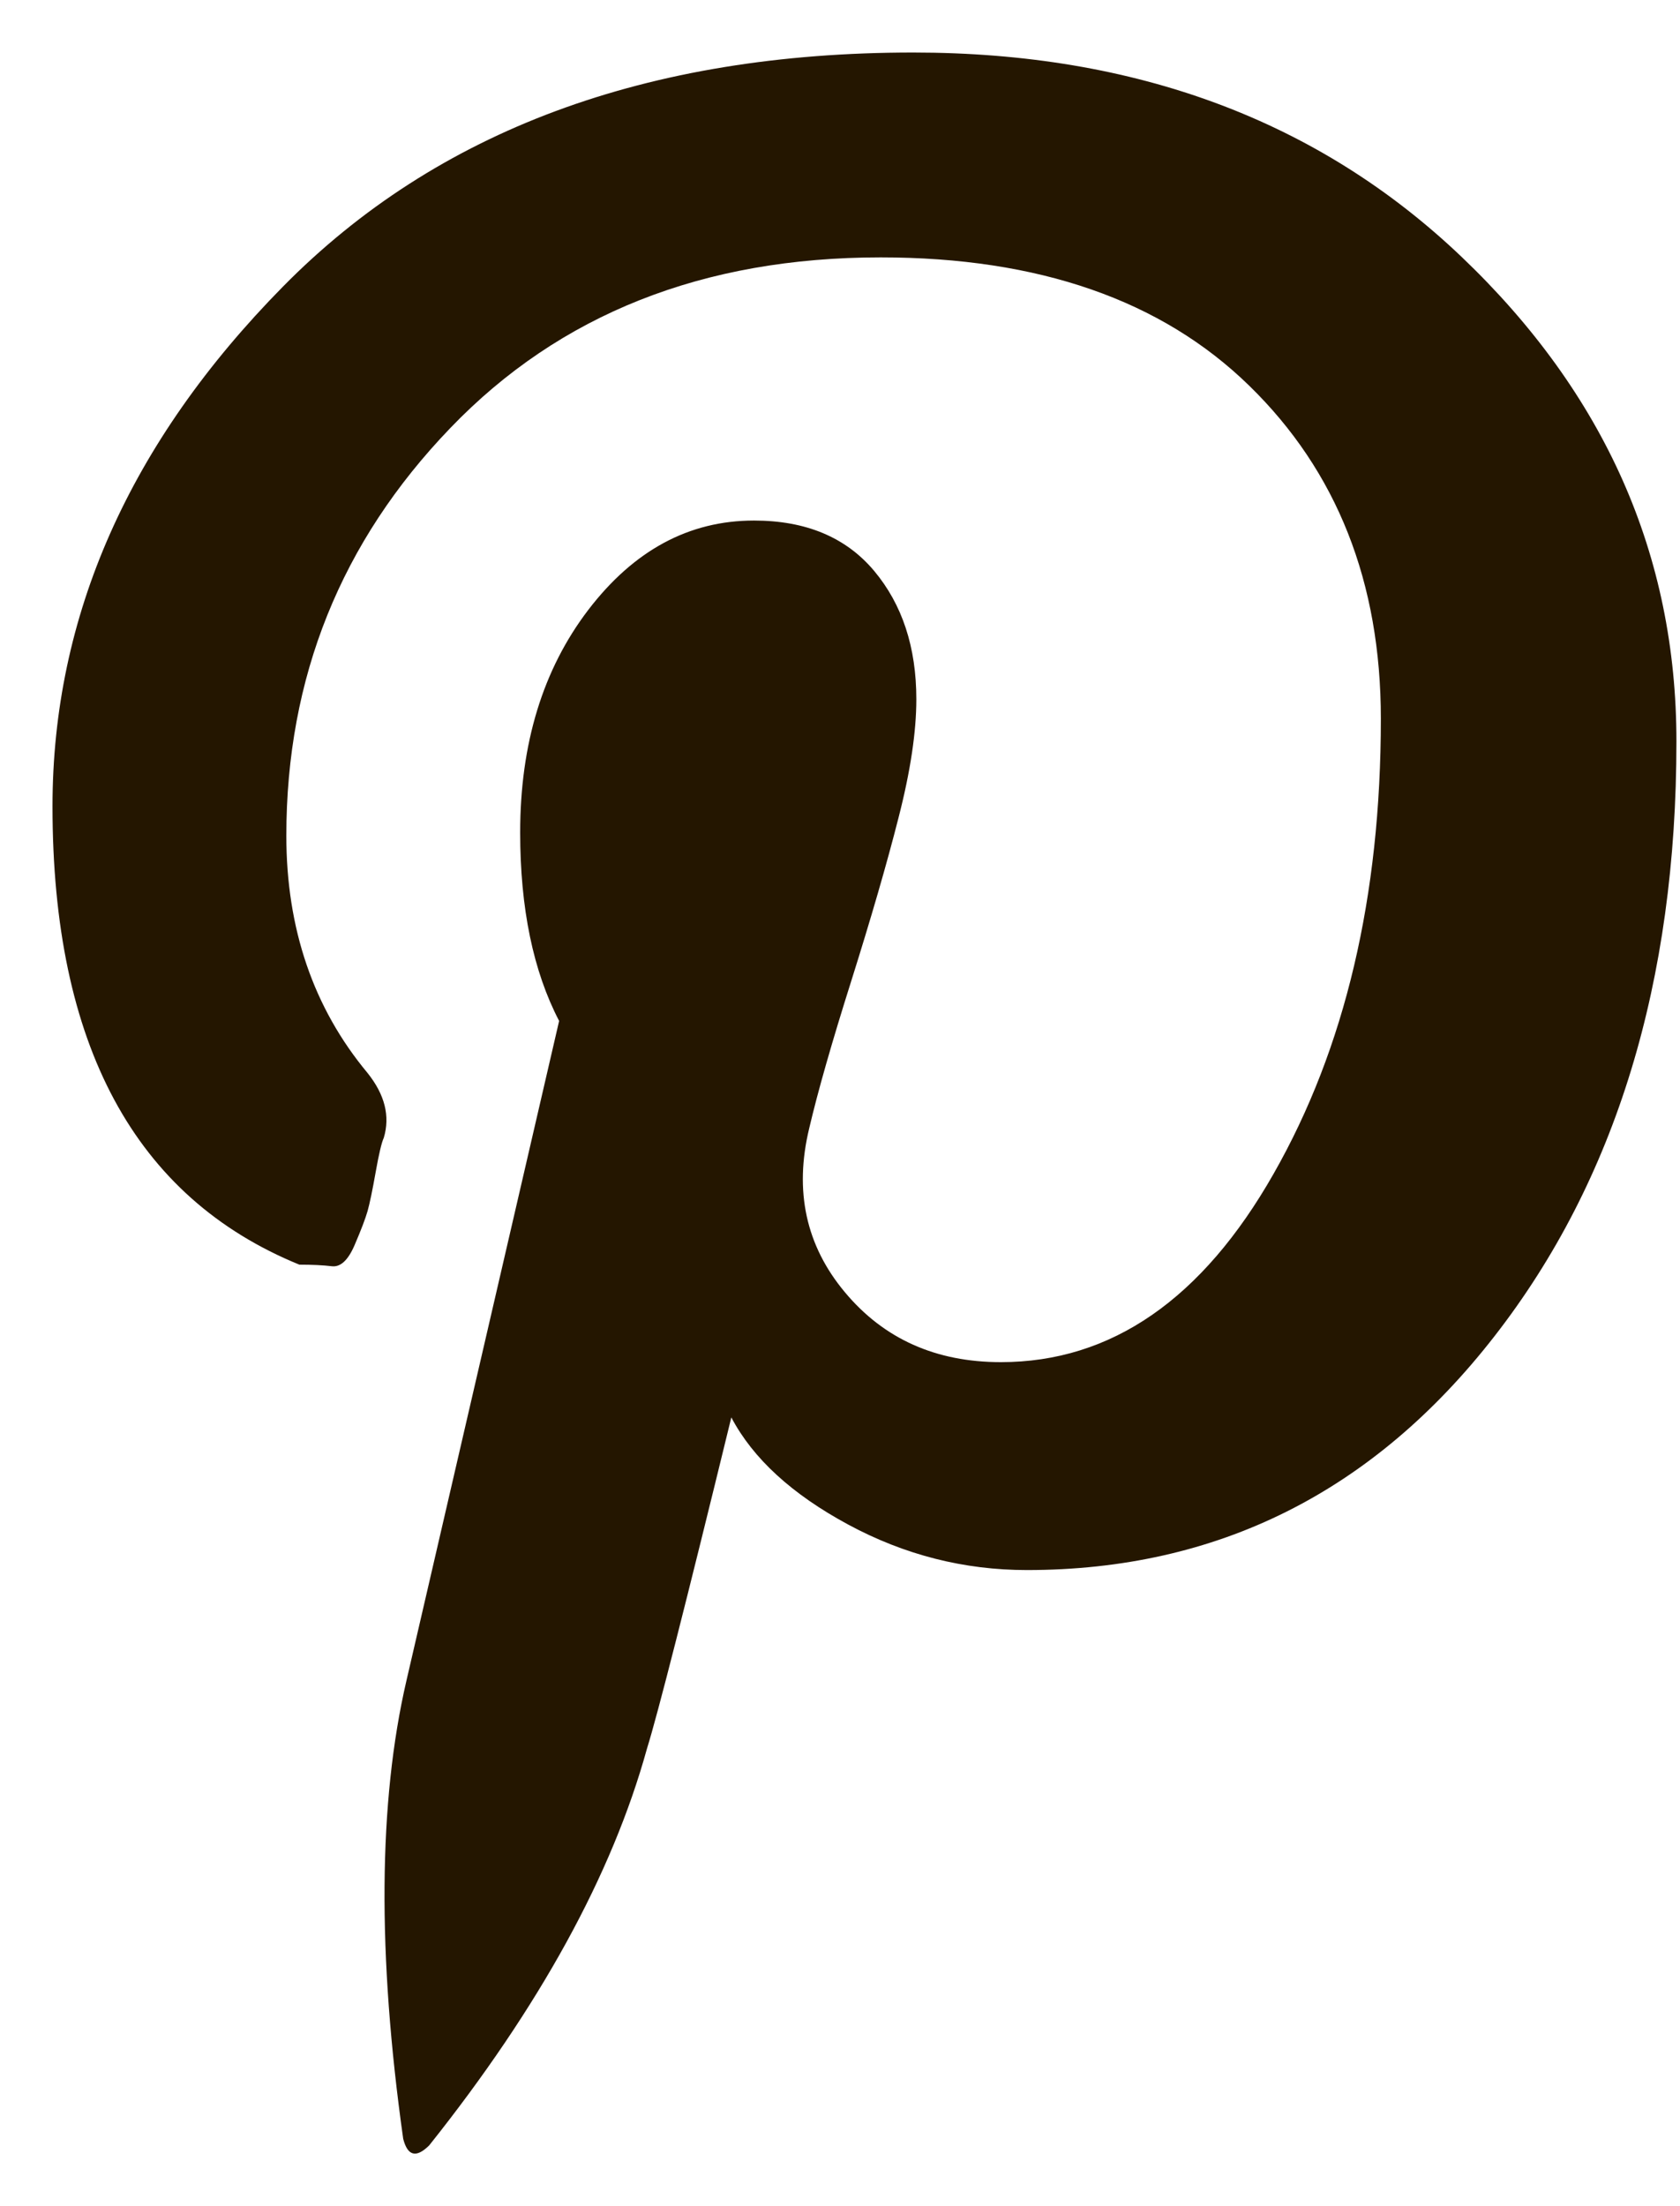 <?xml version="1.0" encoding="UTF-8"?> <svg xmlns="http://www.w3.org/2000/svg" width="16" height="21" viewBox="0 0 16 21" fill="none"><path d="M8.697 0.5C10.821 0.5 12.563 1.15 13.924 2.449C15.285 3.748 15.966 5.284 15.966 7.058C15.966 9.347 15.389 11.234 14.234 12.718C13.079 14.203 11.594 14.945 9.78 14.945C9.181 14.945 8.614 14.801 8.078 14.512C7.542 14.223 7.171 13.883 6.965 13.492C6.532 15.265 6.264 16.317 6.161 16.647C5.83 17.843 5.14 19.101 4.088 20.421C3.964 20.544 3.882 20.523 3.84 20.359C3.593 18.606 3.603 17.152 3.871 15.997L5.325 9.718C5.078 9.244 4.954 8.646 4.954 7.924C4.954 7.079 5.17 6.372 5.603 5.805C6.037 5.238 6.562 4.955 7.181 4.955C7.676 4.955 8.057 5.115 8.325 5.434C8.593 5.754 8.727 6.161 8.727 6.656C8.727 6.966 8.671 7.342 8.557 7.785C8.444 8.229 8.294 8.744 8.109 9.332C7.923 9.92 7.789 10.389 7.707 10.739C7.562 11.338 7.676 11.858 8.047 12.301C8.418 12.745 8.913 12.966 9.532 12.966C10.583 12.966 11.45 12.368 12.13 11.172C12.811 9.977 13.151 8.533 13.151 6.842C13.151 5.543 12.733 4.486 11.898 3.672C11.063 2.857 9.893 2.45 8.387 2.45C6.696 2.45 5.33 2.991 4.289 4.074C3.247 5.156 2.727 6.449 2.727 7.955C2.727 8.841 2.985 9.594 3.5 10.213C3.665 10.419 3.717 10.625 3.655 10.831C3.635 10.873 3.609 10.981 3.578 11.156C3.547 11.331 3.521 11.455 3.501 11.527C3.48 11.6 3.439 11.708 3.377 11.852C3.315 11.996 3.243 12.063 3.16 12.053C3.078 12.043 2.975 12.038 2.851 12.038C1.284 11.398 0.5 9.945 0.5 7.676C0.5 5.862 1.232 4.212 2.696 2.727C4.16 1.242 6.161 0.5 8.697 0.5Z" fill="#241600"></path></svg> 